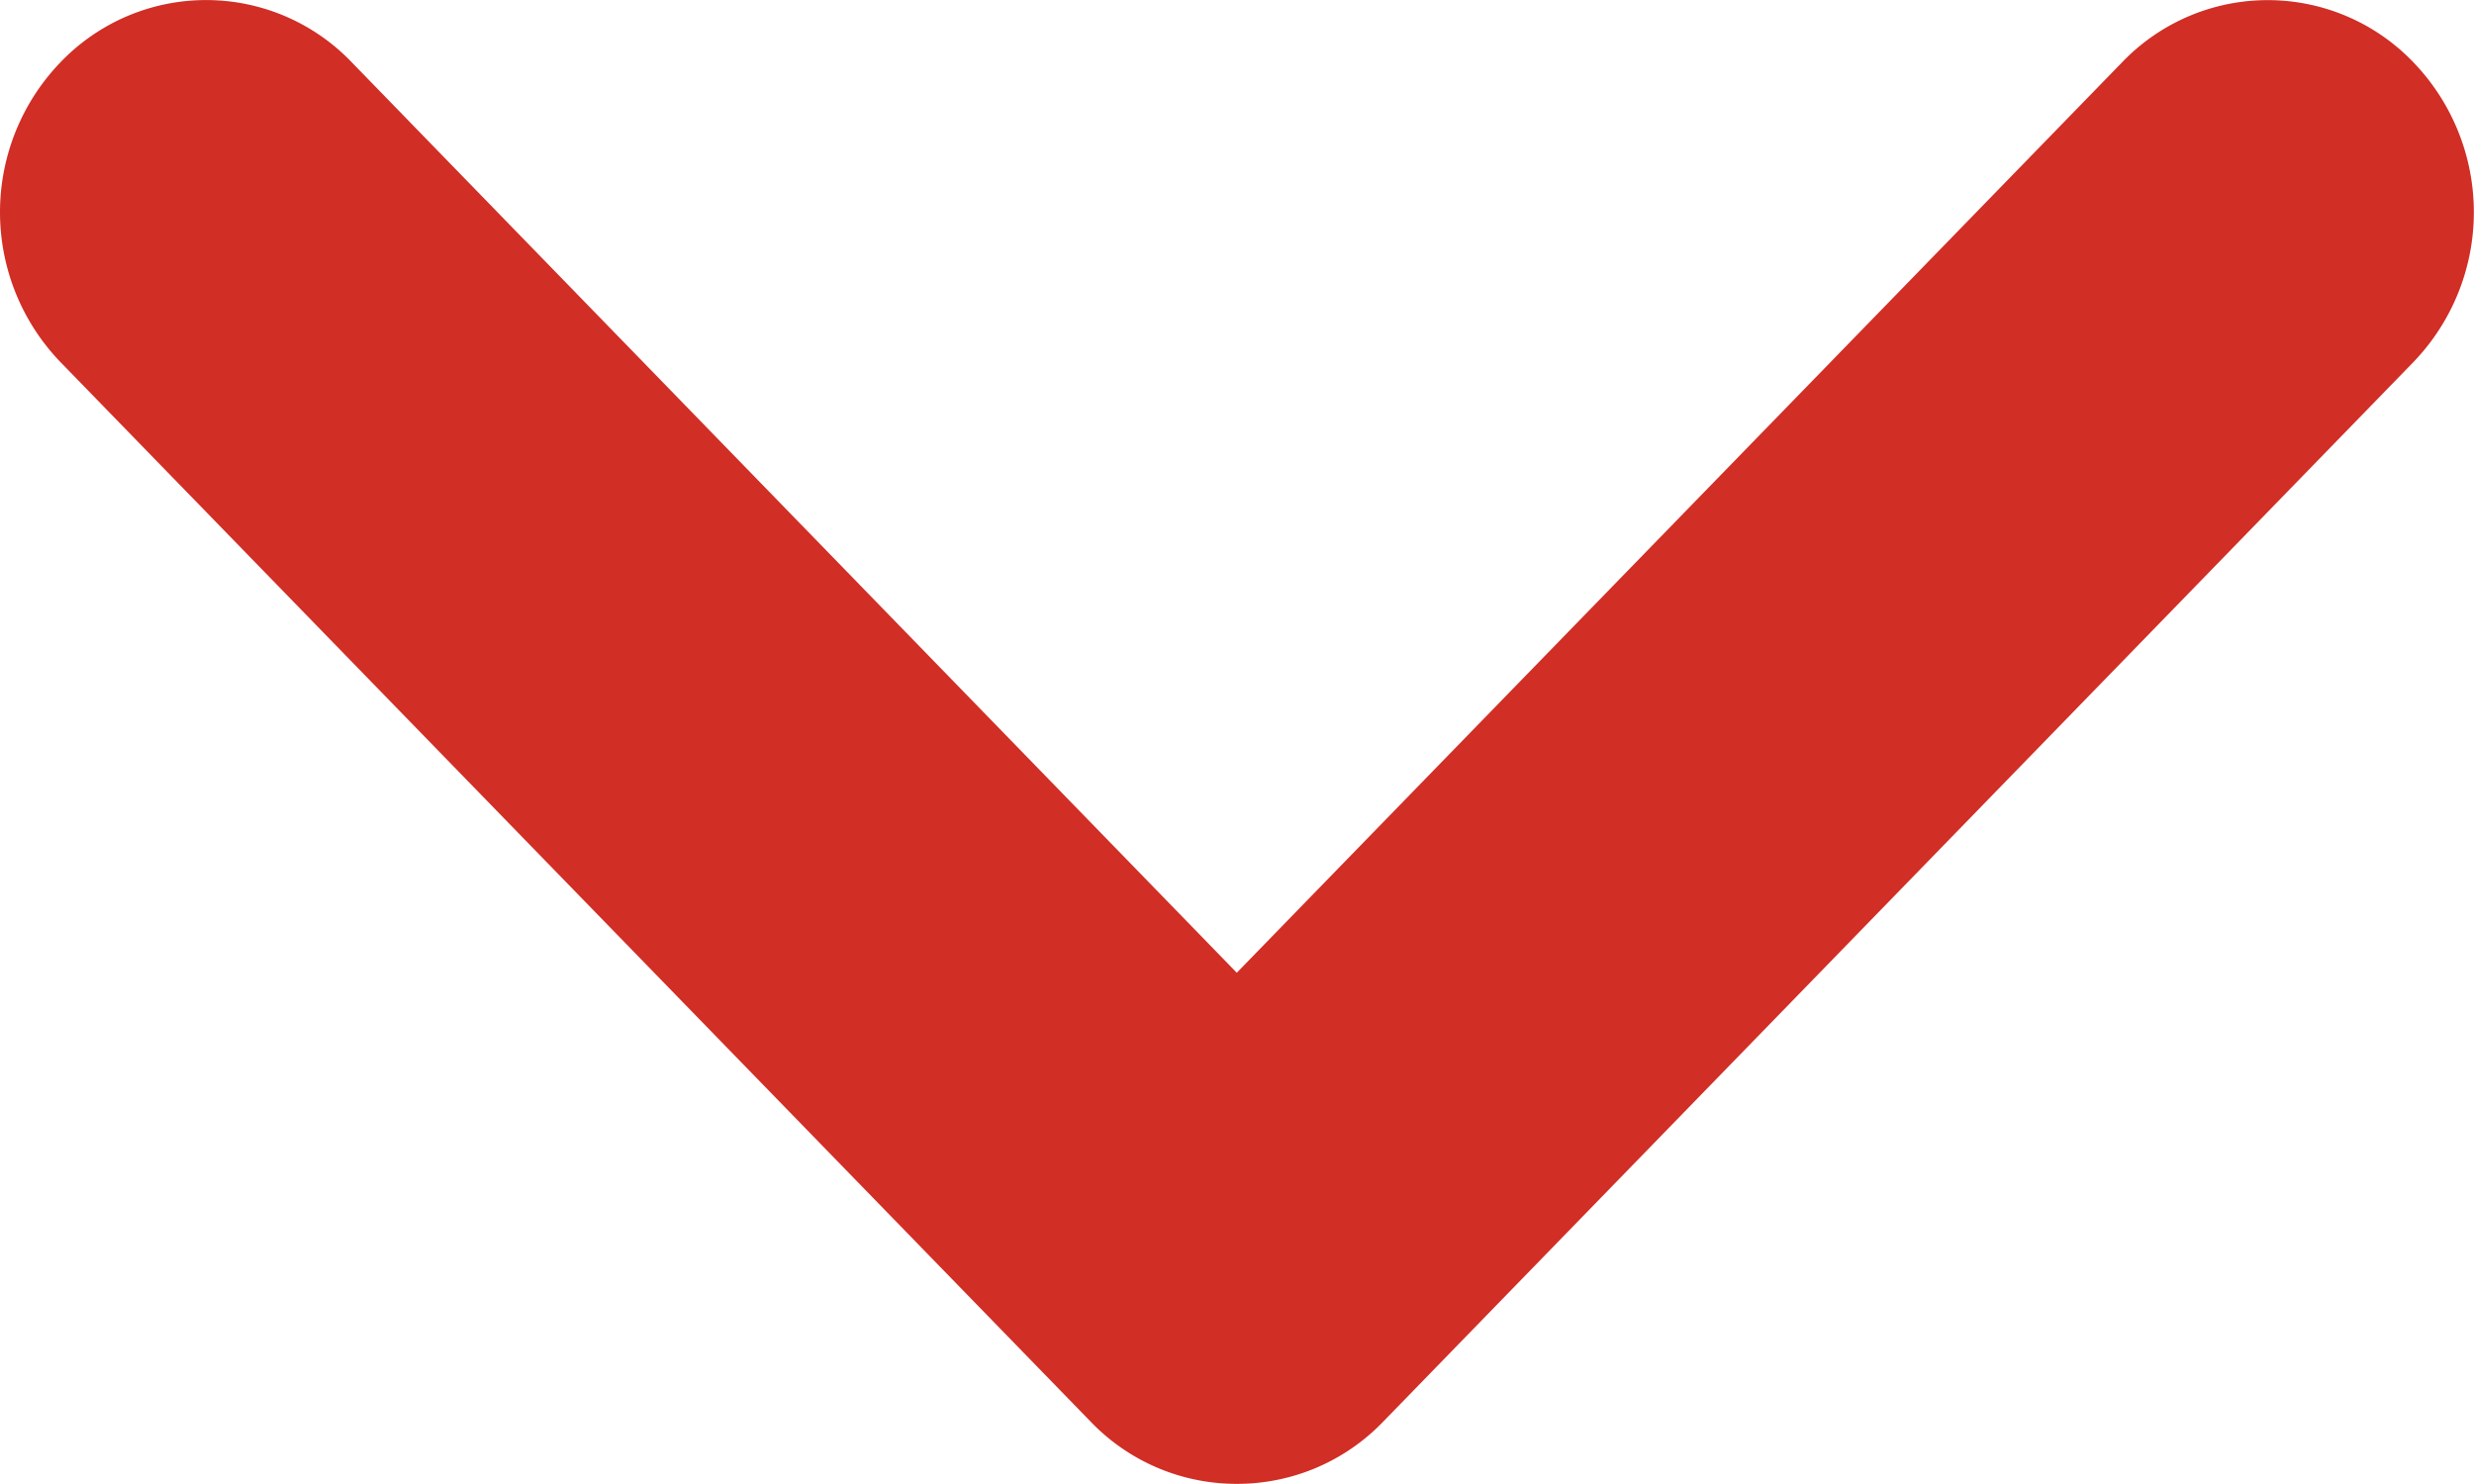 <svg xmlns="http://www.w3.org/2000/svg" width="16.685" height="10.01" viewBox="0 0 16.685 10.01">
  <path id="Path_2006" data-name="Path 2006" d="M163.407,9865.352a1.362,1.362,0,0,1-.983-.416l-6.952-7.152a1.458,1.458,0,0,1,0-2.021,1.359,1.359,0,0,1,1.966,0l5.968,6.141,5.97-6.141a1.36,1.36,0,0,1,1.966,0,1.458,1.458,0,0,1,0,2.021l-6.952,7.152A1.365,1.365,0,0,1,163.407,9865.352Z" transform="translate(-155.065 -9855.342)" fill="#d12e26"/>
</svg>
